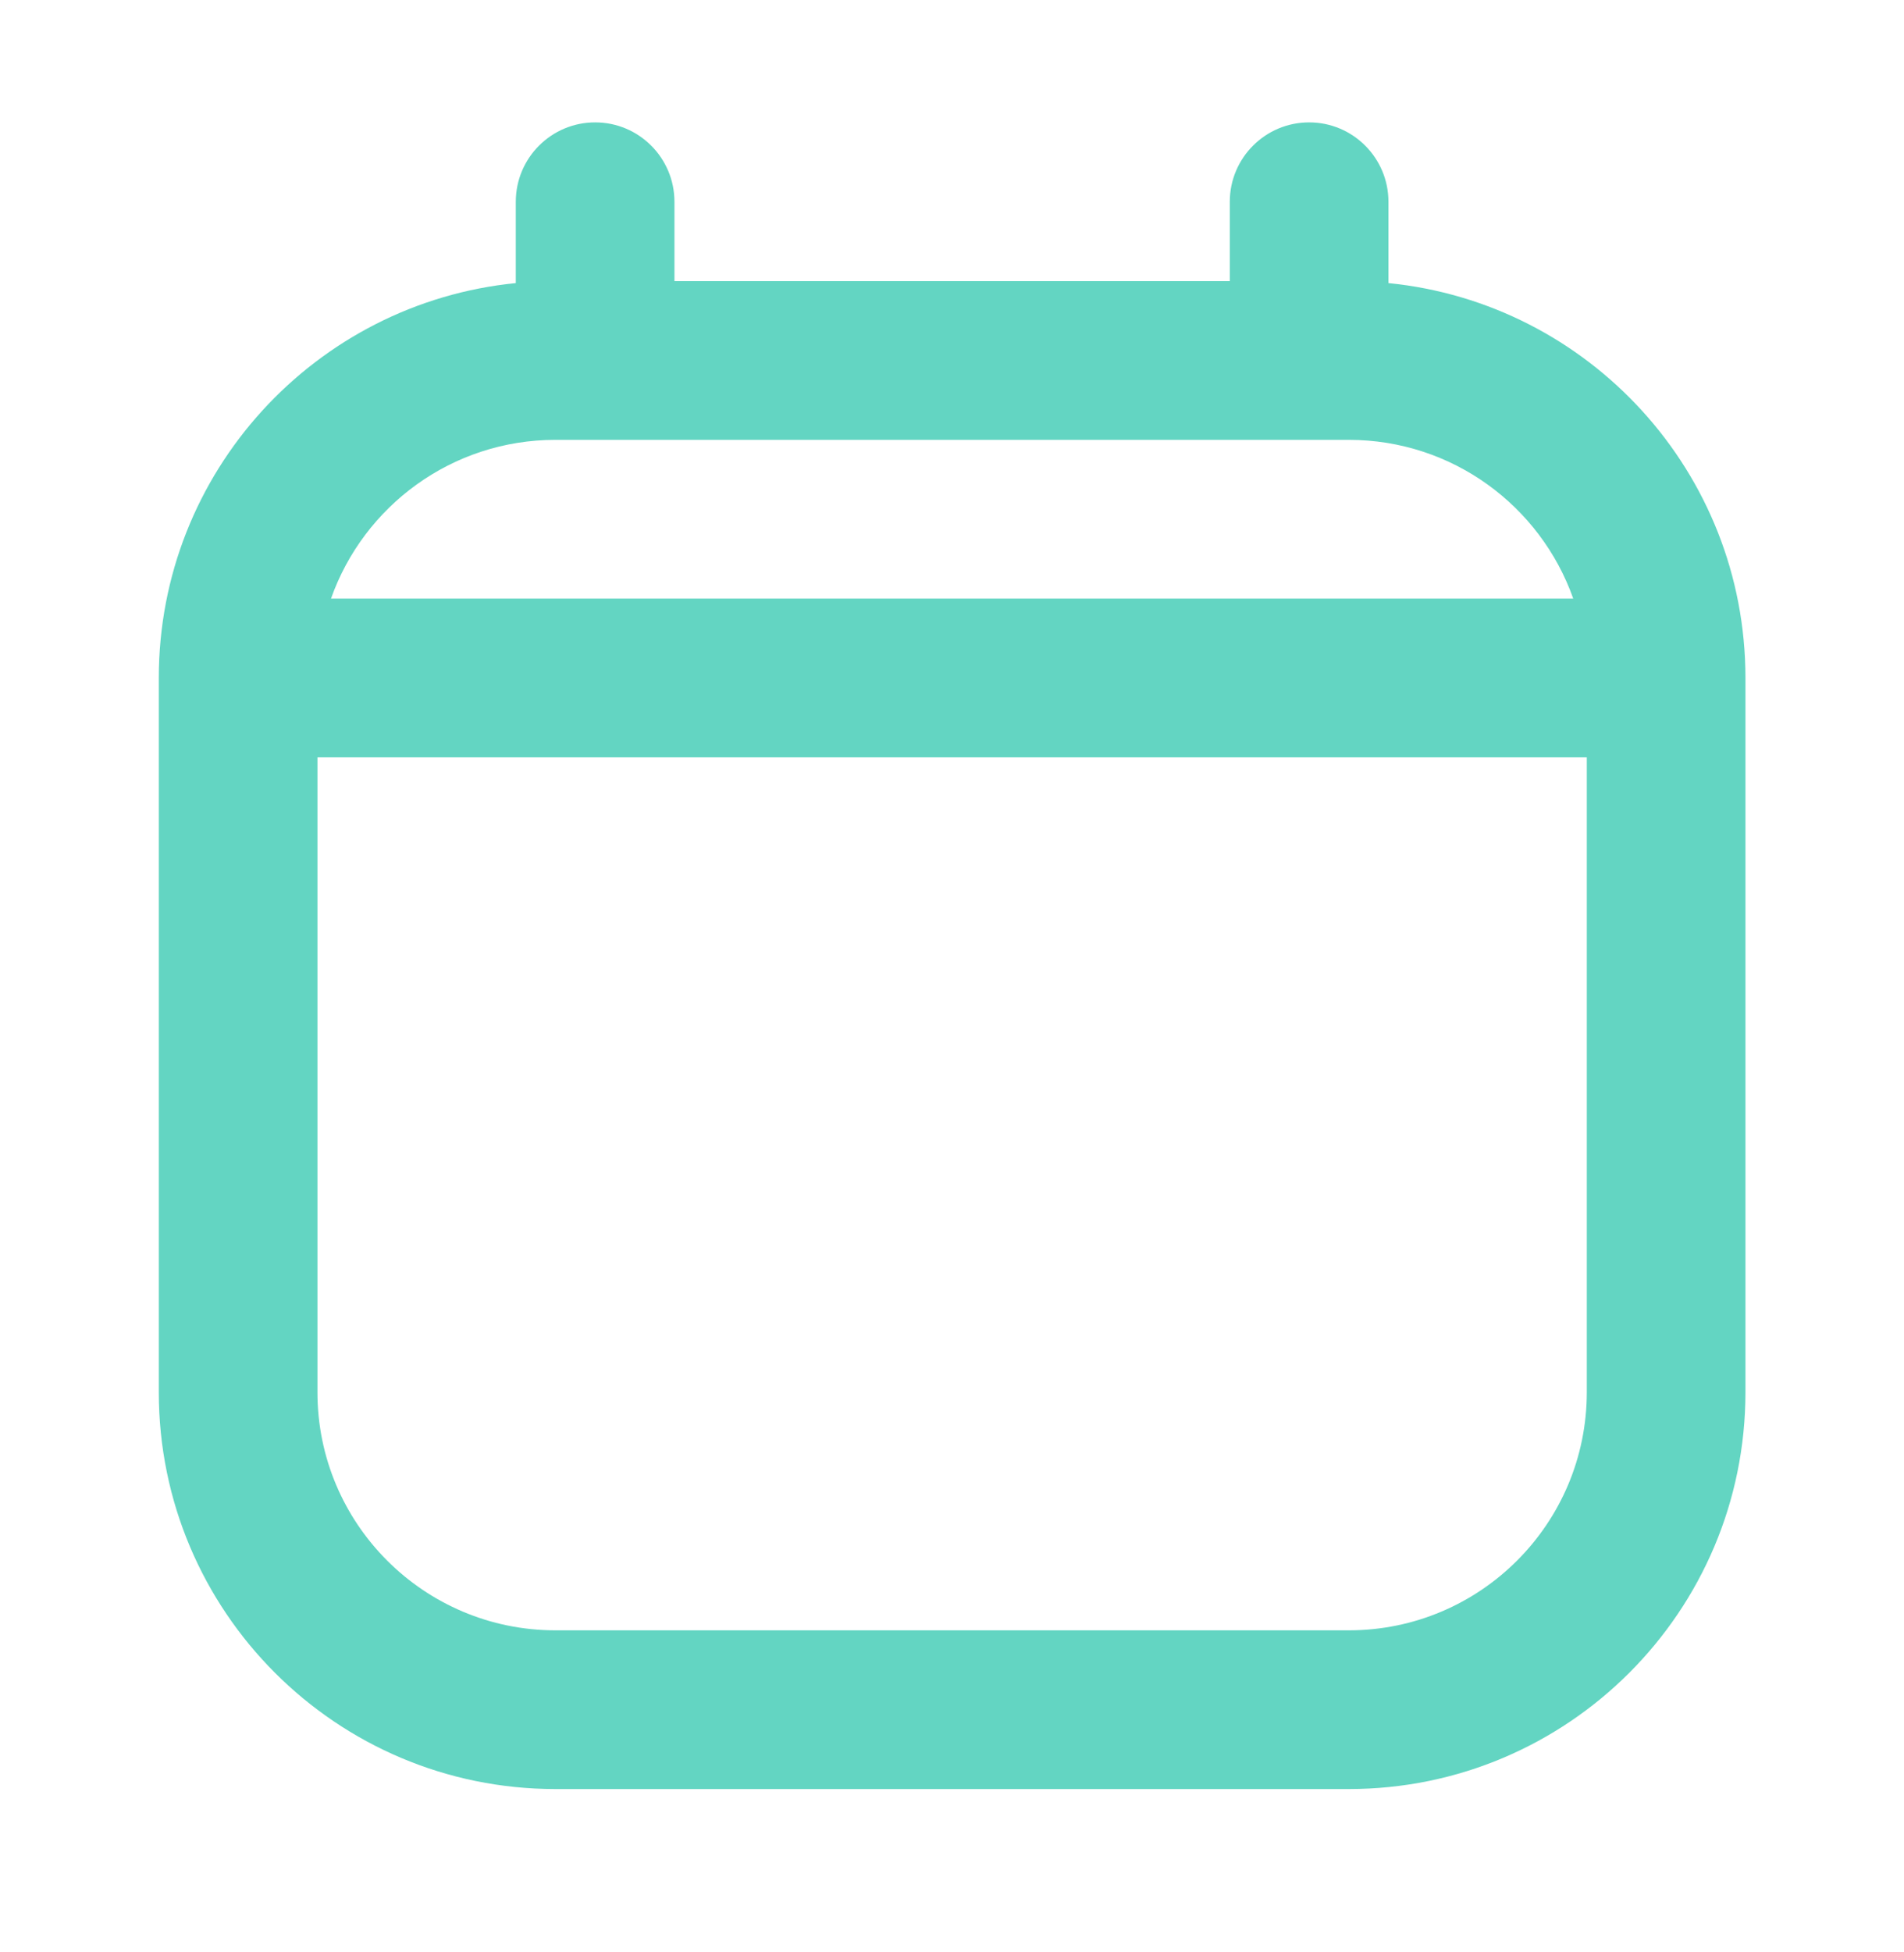 <svg width="40" height="41" viewBox="0 0 40 41" fill="none" xmlns="http://www.w3.org/2000/svg">
<path fill-rule="evenodd" clip-rule="evenodd" d="M12.503 2.57C13.423 2.57 14.169 3.317 14.169 4.237V5.904H25.836V4.237C25.836 3.317 26.582 2.57 27.503 2.57C28.423 2.57 29.169 3.317 29.169 4.237V5.945C33.38 6.363 36.669 9.916 36.669 14.237V29.237C36.669 33.839 32.938 37.57 28.336 37.57H11.669C7.067 37.57 3.336 33.839 3.336 29.237V14.237C3.336 9.916 6.625 6.363 10.836 5.945V4.237C10.836 3.317 11.582 2.57 12.503 2.57ZM6.954 12.57H33.051C32.365 10.628 30.513 9.237 28.336 9.237H11.669C9.492 9.237 7.64 10.628 6.954 12.57ZM33.336 15.904H6.669V29.237C6.669 31.998 8.908 34.237 11.669 34.237H28.336C31.097 34.237 33.336 31.998 33.336 29.237V15.904Z" fill="#63D5C2"/>
</svg>
